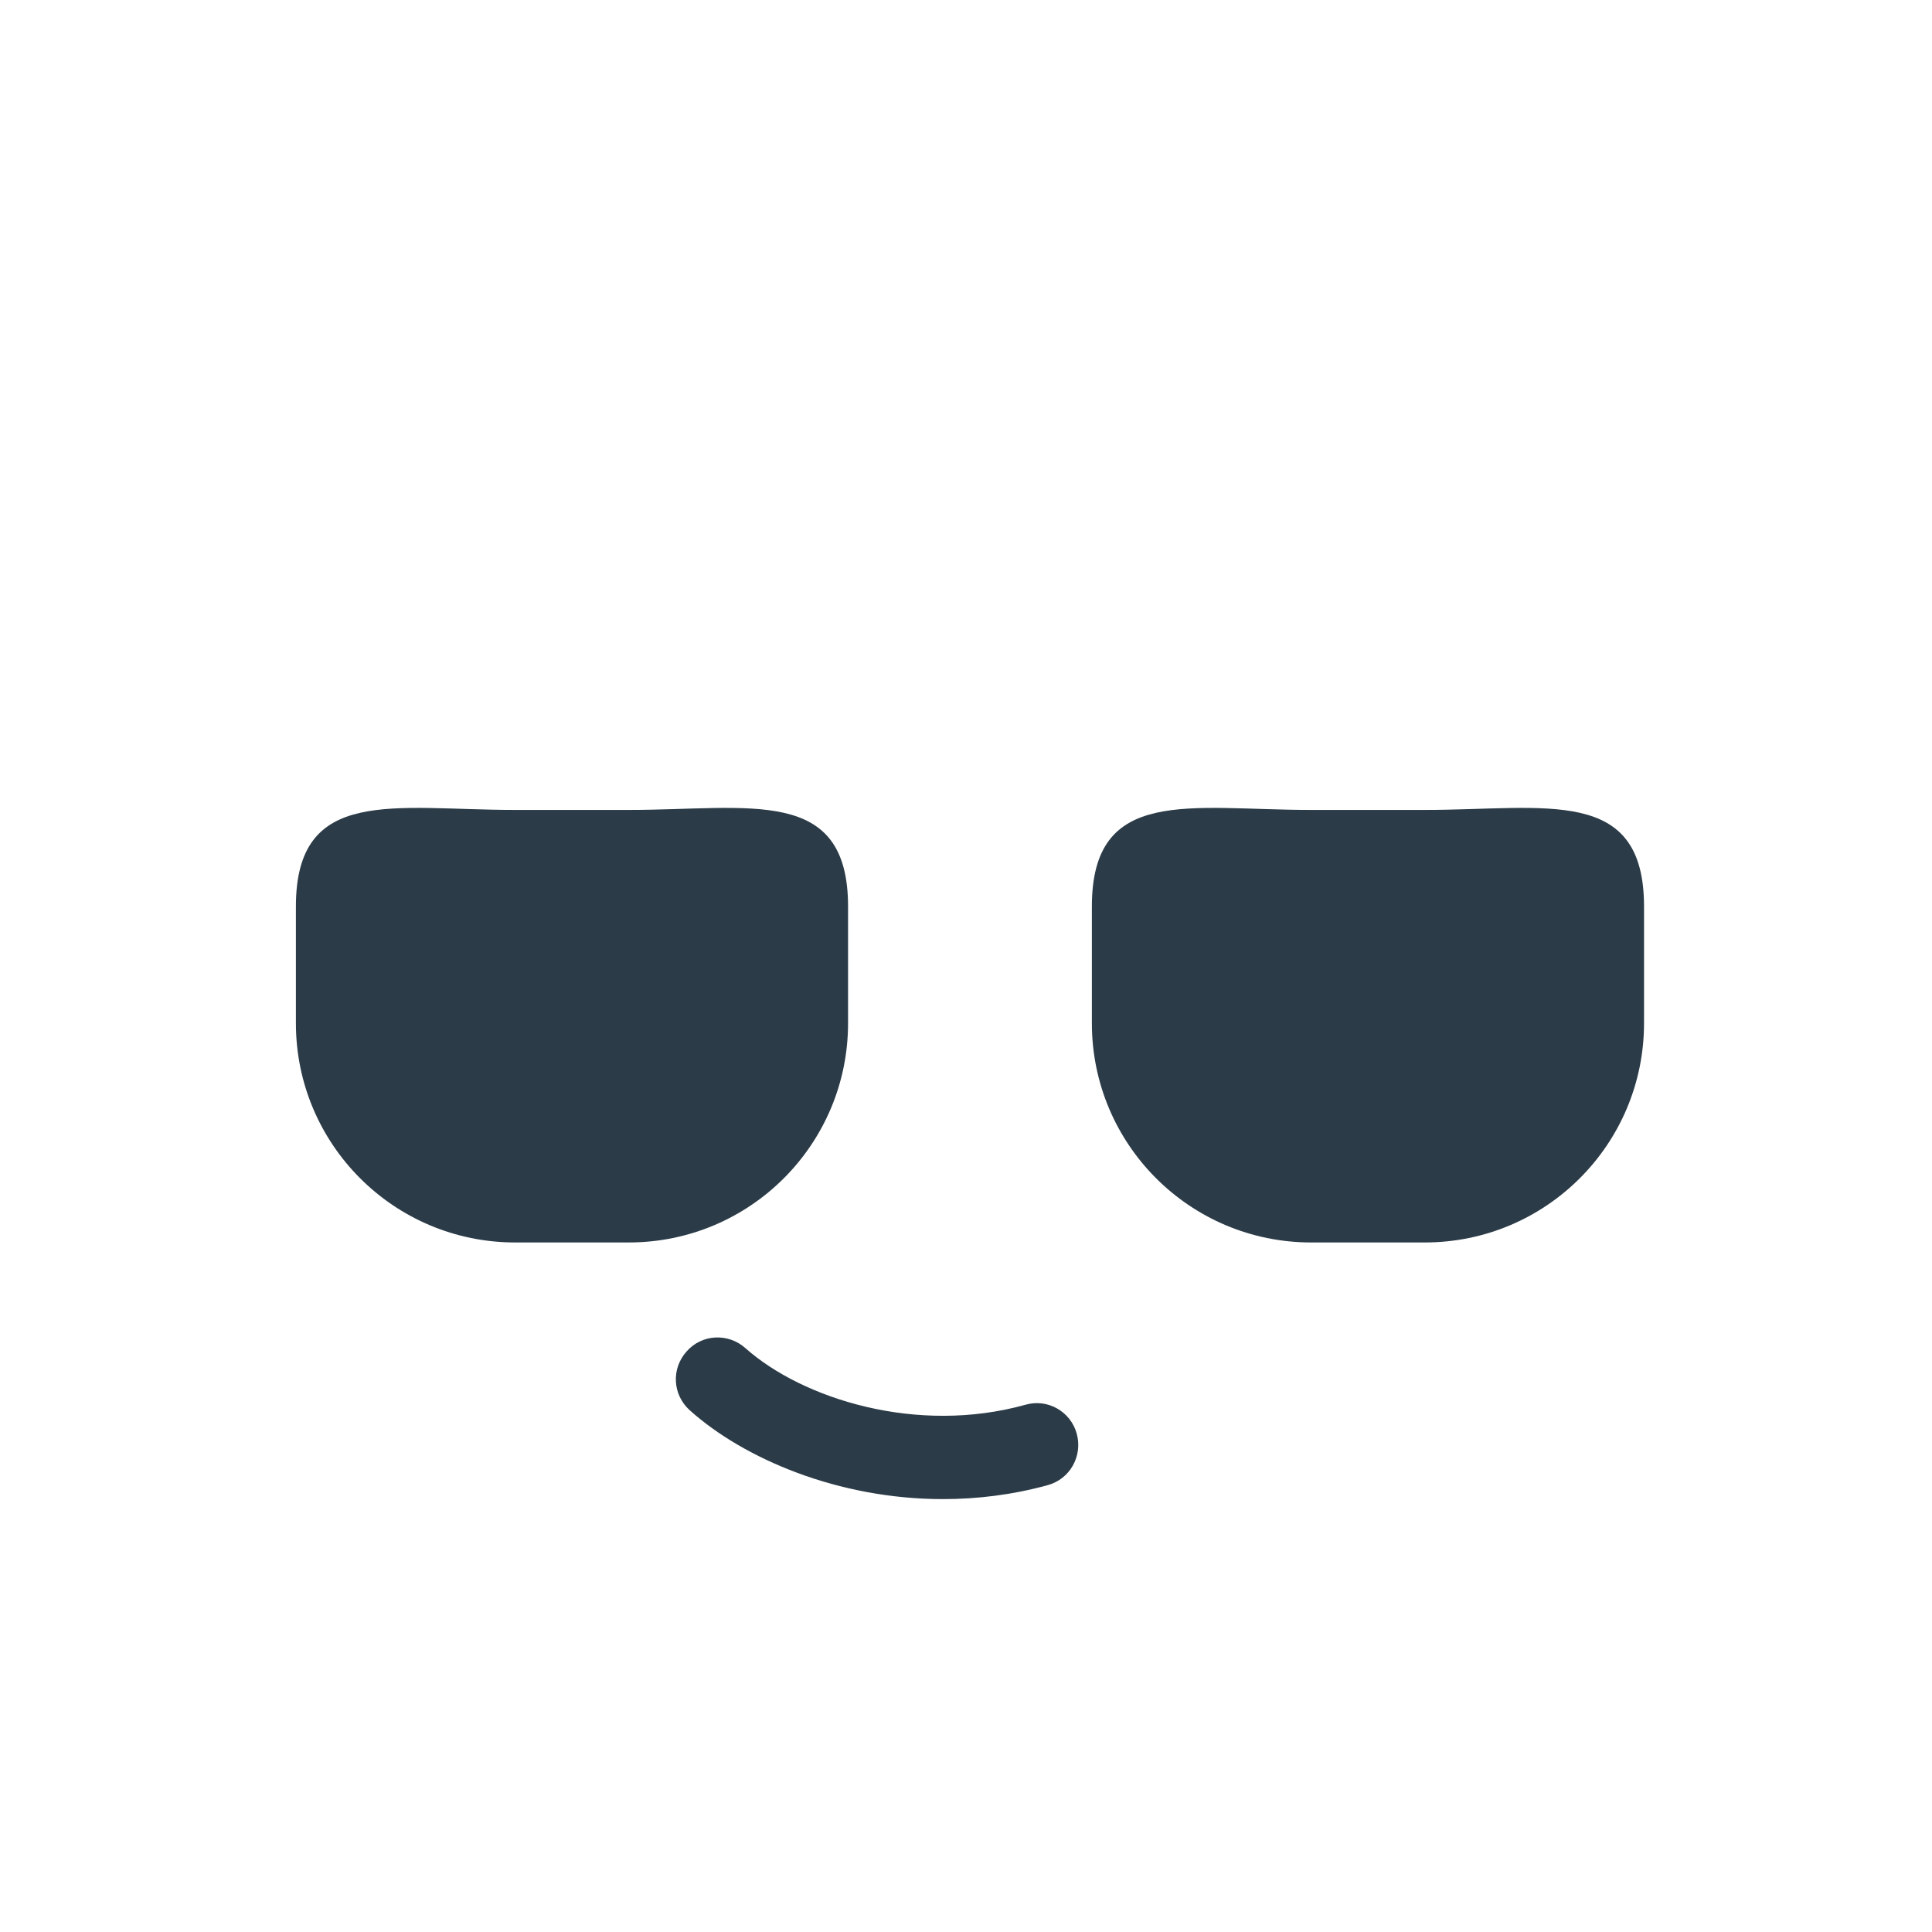 <?xml version="1.0" encoding="utf-8"?>
<!-- Generator: Adobe Illustrator 18.0.0, SVG Export Plug-In . SVG Version: 6.00 Build 0)  -->
<!DOCTYPE svg PUBLIC "-//W3C//DTD SVG 1.1 Tiny//EN" "http://www.w3.org/Graphics/SVG/1.1/DTD/svg11-tiny.dtd">
<svg version="1.1" baseProfile="tiny" id="Layer_1" xmlns="http://www.w3.org/2000/svg" xmlns:xlink="http://www.w3.org/1999/xlink"
	 x="0px" y="0px" width="511.9px" height="511.9px" viewBox="0 0 511.9 511.9" xml:space="preserve">
<path fill="#2B3B47" d="M249.8,397.2c-27.7,0-52.7-10.7-67-23.5c-4.6-4.1-5-11-0.9-15.6c4-4.6,11-5,15.6-0.9
	c15.2,13.5,45.5,23,74.2,15c5.9-1.7,12,1.8,13.6,7.7c1.6,5.9-1.8,12-7.7,13.6C268.2,396.1,258.8,397.2,249.8,397.2z"/>
<path fill="#2B3B47" d="M224.7,271.1c0,32.1-26,58.1-58.1,58.1h-30.1c-32.1,0-58.1-26-58.1-58.1v-30.9c0-32.1,26-25.6,58.1-25.6
	h30.1c32.1,0,58.1-6.5,58.1,25.6V271.1z"/>
<path fill="#2B3B47" d="M435.6,271.1c0,32.1-26,58.1-58.1,58.1h-30.1c-32.1,0-58.1-26-58.1-58.1v-30.9c0-32.1,26-25.6,58.1-25.6
	h30.1c32.1,0,58.1-6.5,58.1,25.6V271.1z"/>
</svg>
